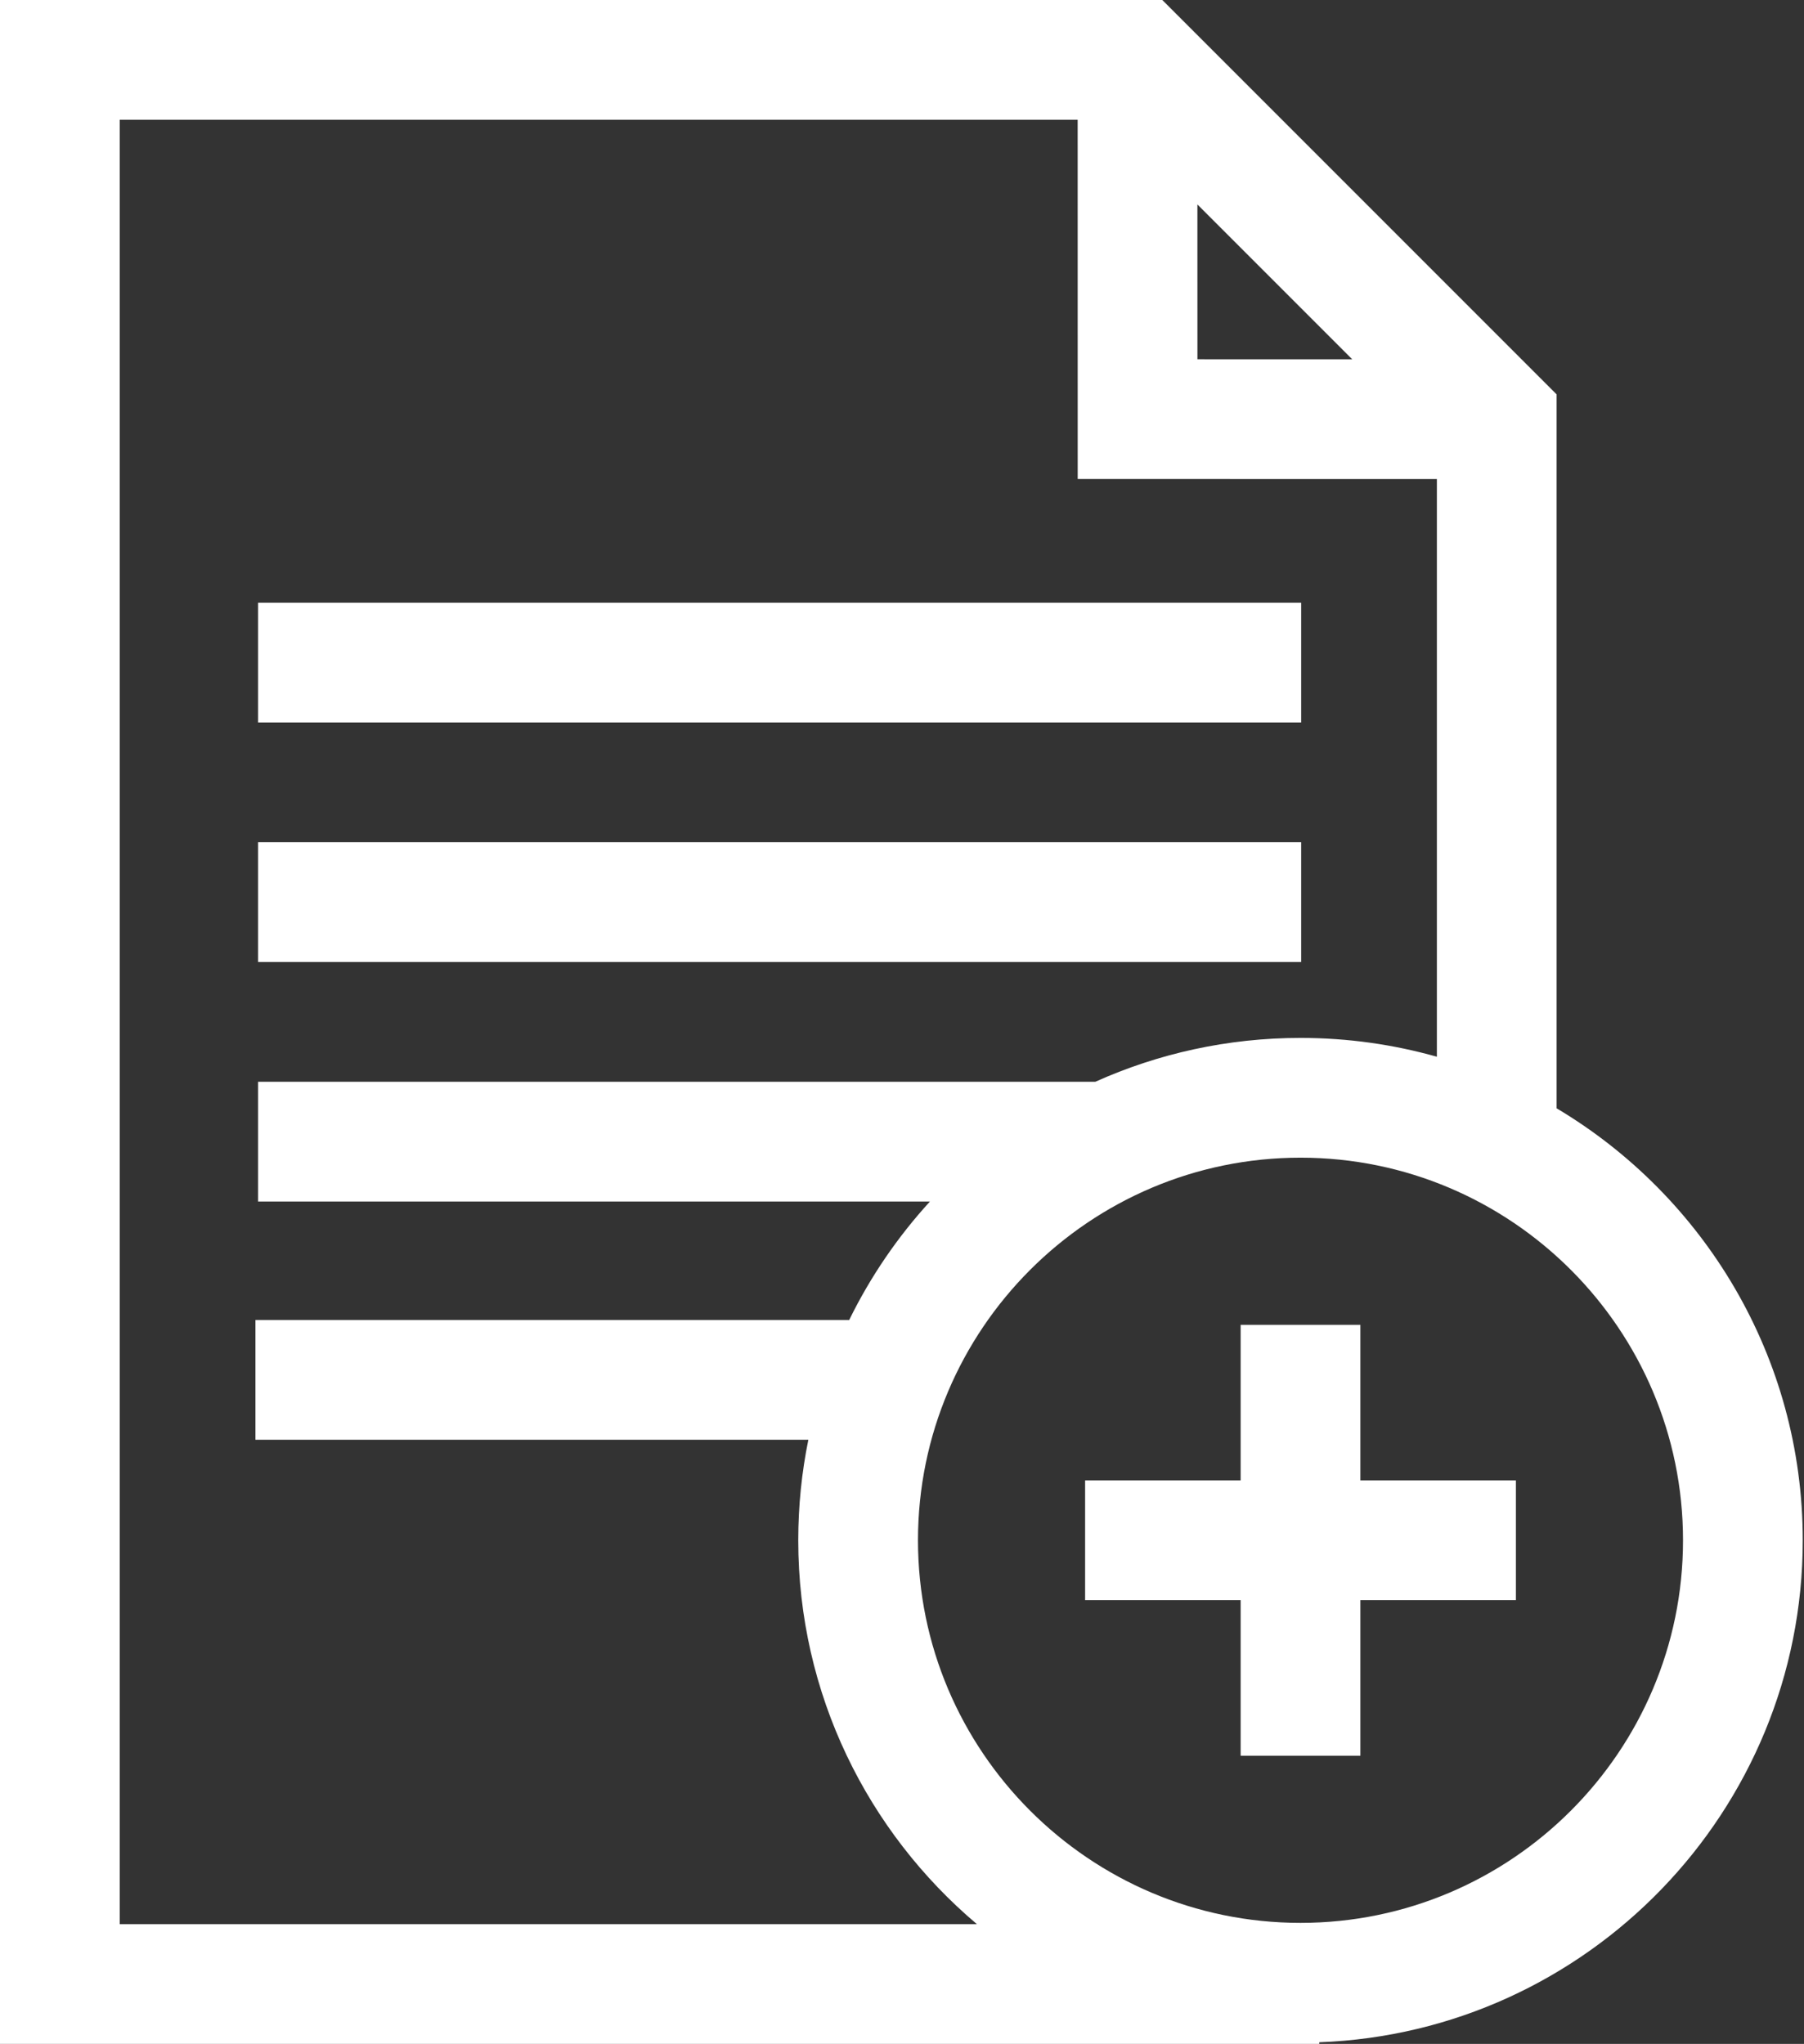 <?xml version="1.0" encoding="UTF-8"?> <svg xmlns="http://www.w3.org/2000/svg" xmlns:xlink="http://www.w3.org/1999/xlink" width="452px" height="512px" viewBox="0 0 452 512"><rect x="0" y="0" width="452" height="512" fill="#333333" stroke="none"/> <title>029-document-2</title> <g id="ТАРГЕТ" stroke="none" stroke-width="1" fill="none" fill-rule="evenodd"> <g id="029-document-2" fill="#FFFFFF" fill-rule="nonzero"> <polygon id="Path" points="64.66 150.98 326.016 150.98 326.016 180.98 64.66 180.98"></polygon> <polygon id="Path" points="64.66 210.98 326.016 210.98 326.016 240.98 64.66 240.98"></polygon> <path d="M451.688,385.844 C451.688,339.879 426.91,299.594 390.016,277.633 L390.016,98.793 L291.223,0 L0,0 L0,512 L330.547,512 L330.547,511.59 C397.766,509.105 451.688,453.66 451.688,385.844 Z M338.797,90 L300.02,89.996 L300.016,51.219 L338.797,90 Z M30,30 L270.012,30 L270.023,119.992 L360.016,120.004 L360.016,264.715 C349.148,261.645 337.688,260 325.848,260 C307.547,260 290.145,263.93 274.441,270.984 L64.66,270.984 L64.66,300.984 L233,300.984 C224.922,309.82 218.086,319.805 212.766,330.664 L63.996,330.664 L63.996,360.664 L202.535,360.664 C200.879,368.805 200.004,377.223 200.004,385.844 C200.004,424.367 217.41,458.898 244.766,482 L30,482 L30,30 Z M325.848,481.684 C272.996,481.684 230.004,438.691 230.004,385.844 C230.004,332.996 273,290 325.848,290 C378.691,290 421.688,332.996 421.688,385.844 C421.688,438.691 378.695,481.684 325.848,481.684 L325.848,481.684 Z" id="Shape"></path> <polygon id="Path" points="340.848 331.875 310.848 331.875 310.848 370.844 271.879 370.844 271.879 400.844 310.848 400.844 310.848 439.812 340.848 439.812 340.848 400.844 379.812 400.844 379.812 370.844 340.848 370.844"></polygon> </g> </g> </svg> 